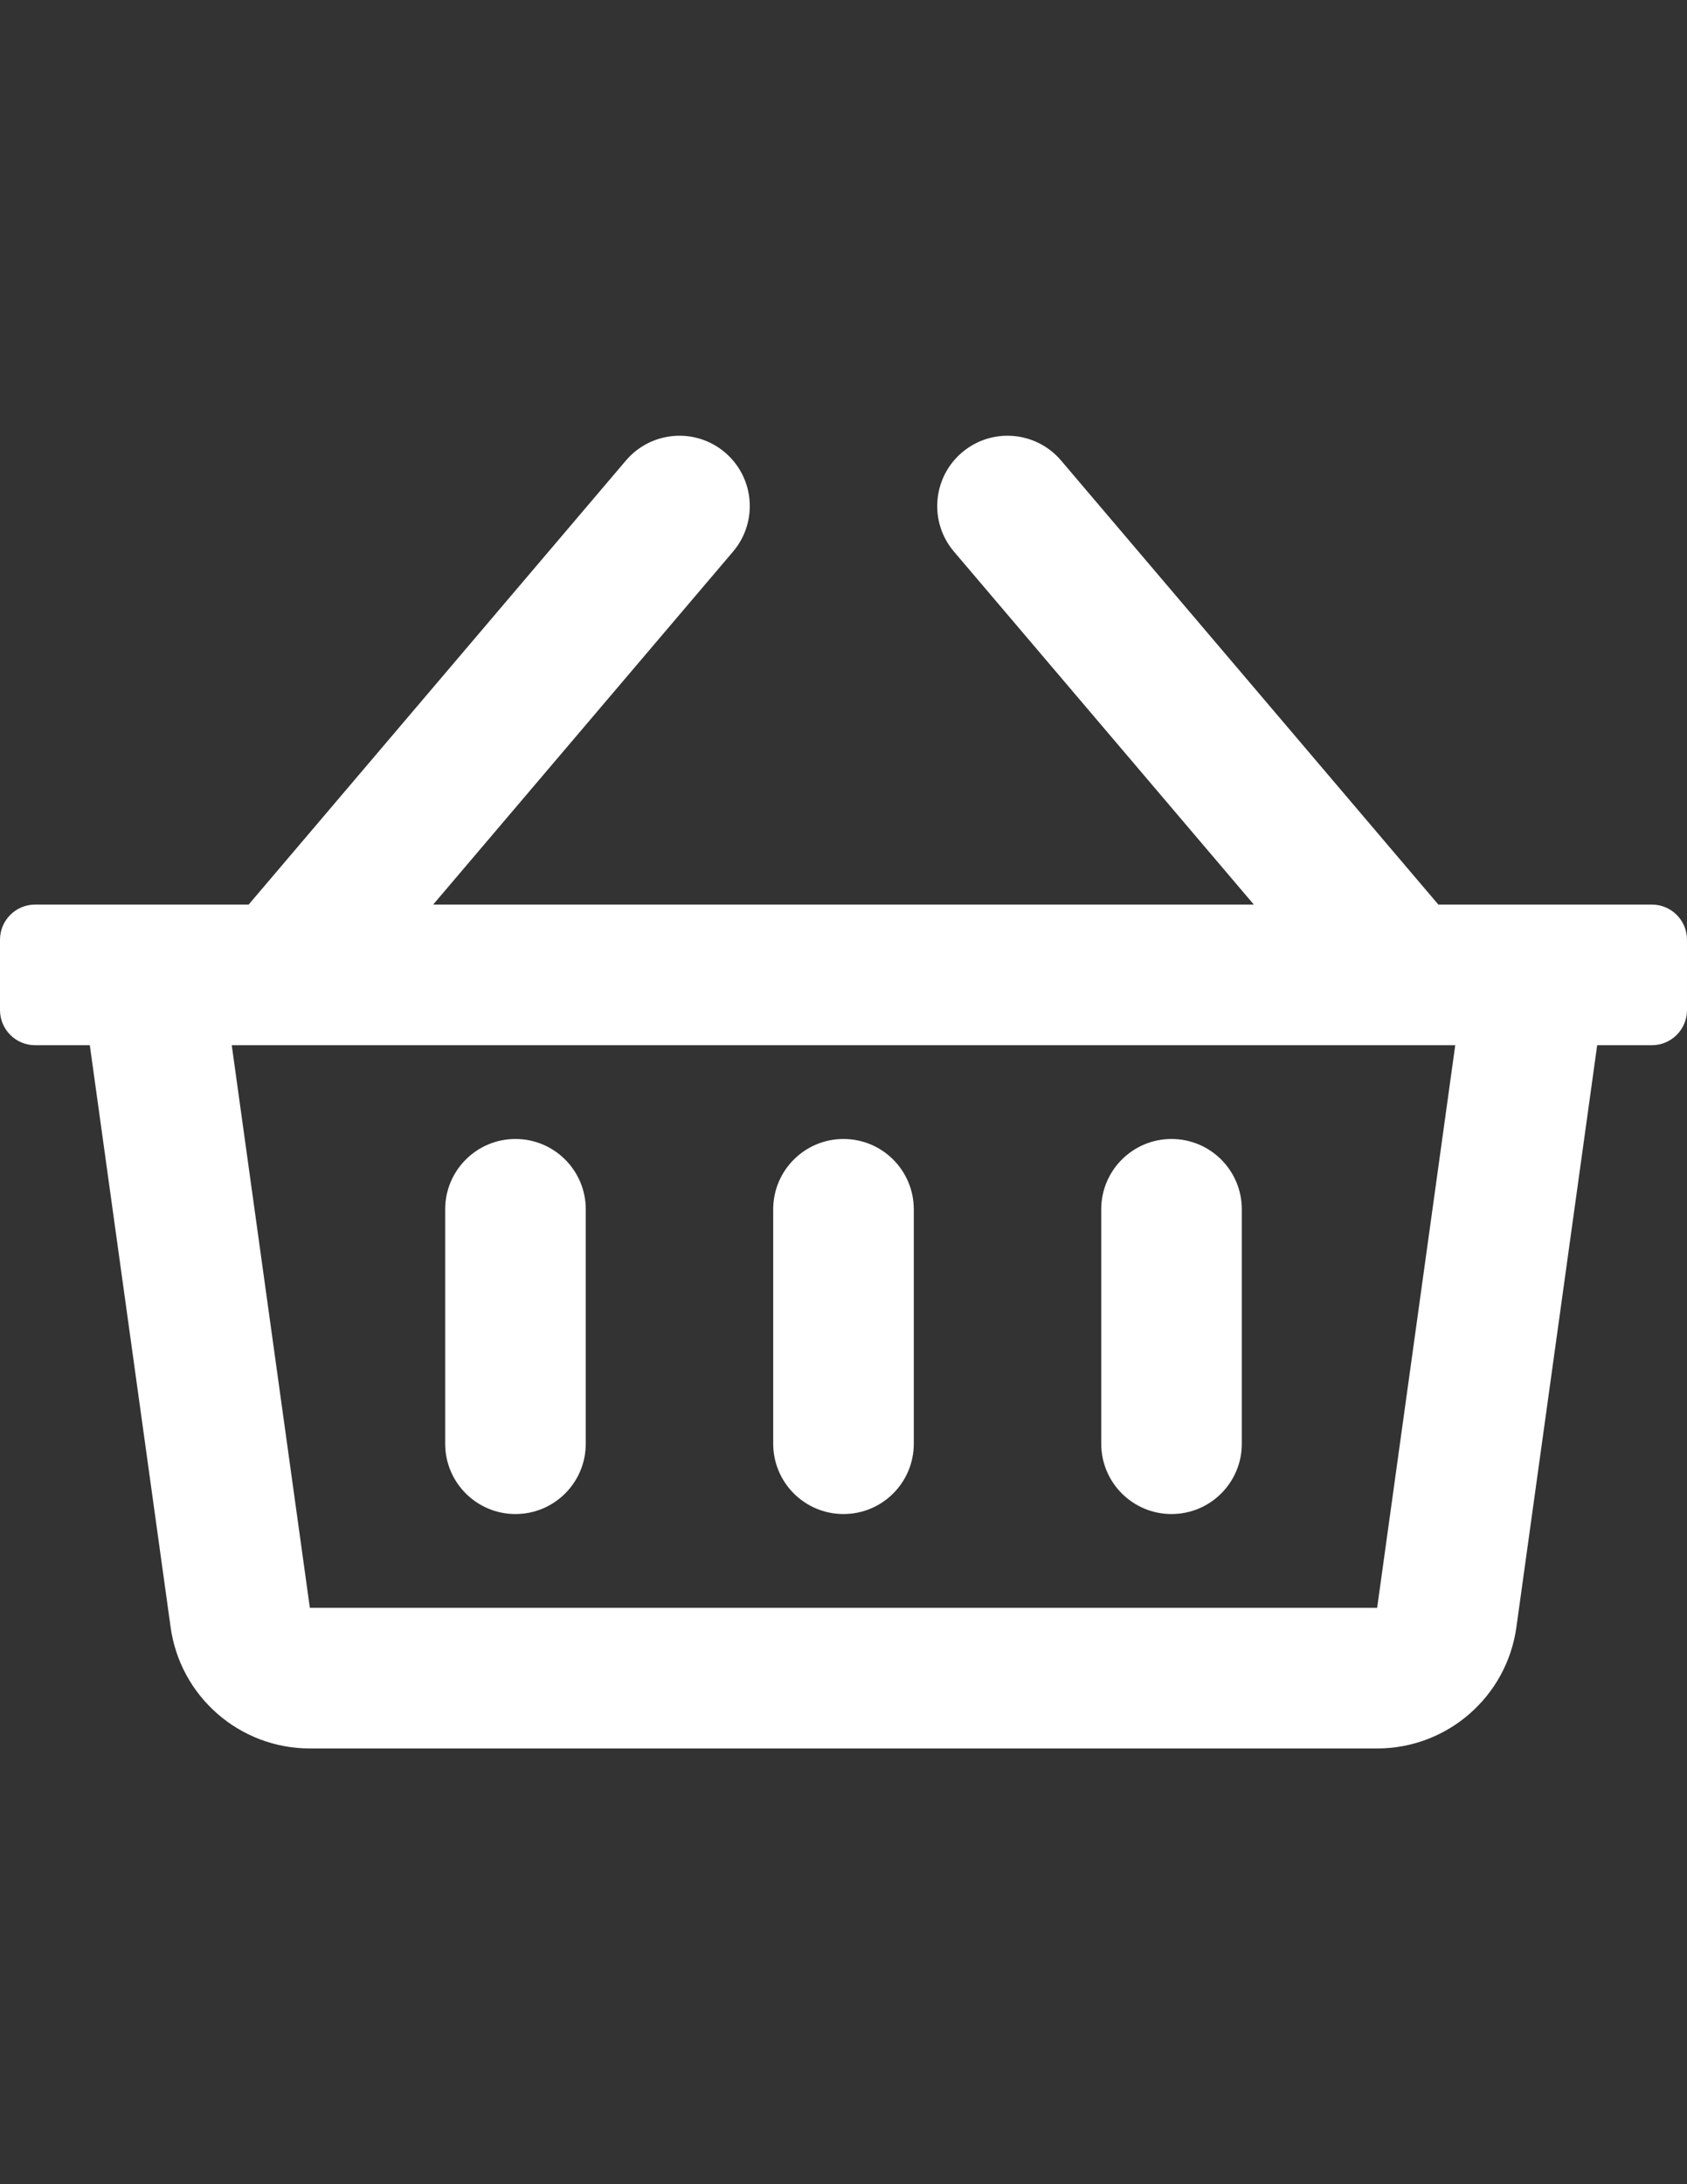 <svg xmlns="http://www.w3.org/2000/svg" width="612" height="792"><rect width="100%" height="100%" fill="#333333" stroke="none"/><path fill="#FFF" d="M599.25 328h-77.459L384.929 166.985c-9.12-10.73-25.212-12.035-35.944-2.914-10.73 9.12-12.035 25.214-2.914 35.944L454.858 328H157.143L265.93 200.015c9.12-10.73 7.815-26.824-2.914-35.944-10.73-9.121-26.824-7.815-35.944 2.914L90.207 328H12.75C5.709 328 0 333.709 0 340.75v25.5C0 373.291 5.709 379 12.75 379h19.833l29.309 211.016C65.393 615.229 86.95 634 112.406 634h387.188c25.455 0 47.013-18.771 50.516-43.984L579.416 379h19.834c7.041 0 12.75-5.709 12.75-12.75v-25.5c0-7.041-5.709-12.75-12.75-12.75zm-99.656 255H112.406L84.073 379h443.854l-28.333 204zM331.5 438.5v85c0 14.083-11.417 25.5-25.5 25.5-14.084 0-25.5-11.417-25.5-25.5v-85c0-14.083 11.416-25.5 25.5-25.5 14.083 0 25.5 11.417 25.5 25.5zm119 0v85c0 14.083-11.417 25.5-25.5 25.5-14.084 0-25.5-11.417-25.5-25.5v-85c0-14.083 11.416-25.5 25.5-25.5 14.083 0 25.5 11.417 25.5 25.5zm-238 0v85c0 14.083-11.417 25.5-25.5 25.5-14.084 0-25.5-11.417-25.5-25.5v-85c0-14.083 11.416-25.5 25.5-25.5 14.083 0 25.5 11.417 25.5 25.5z"/></svg>